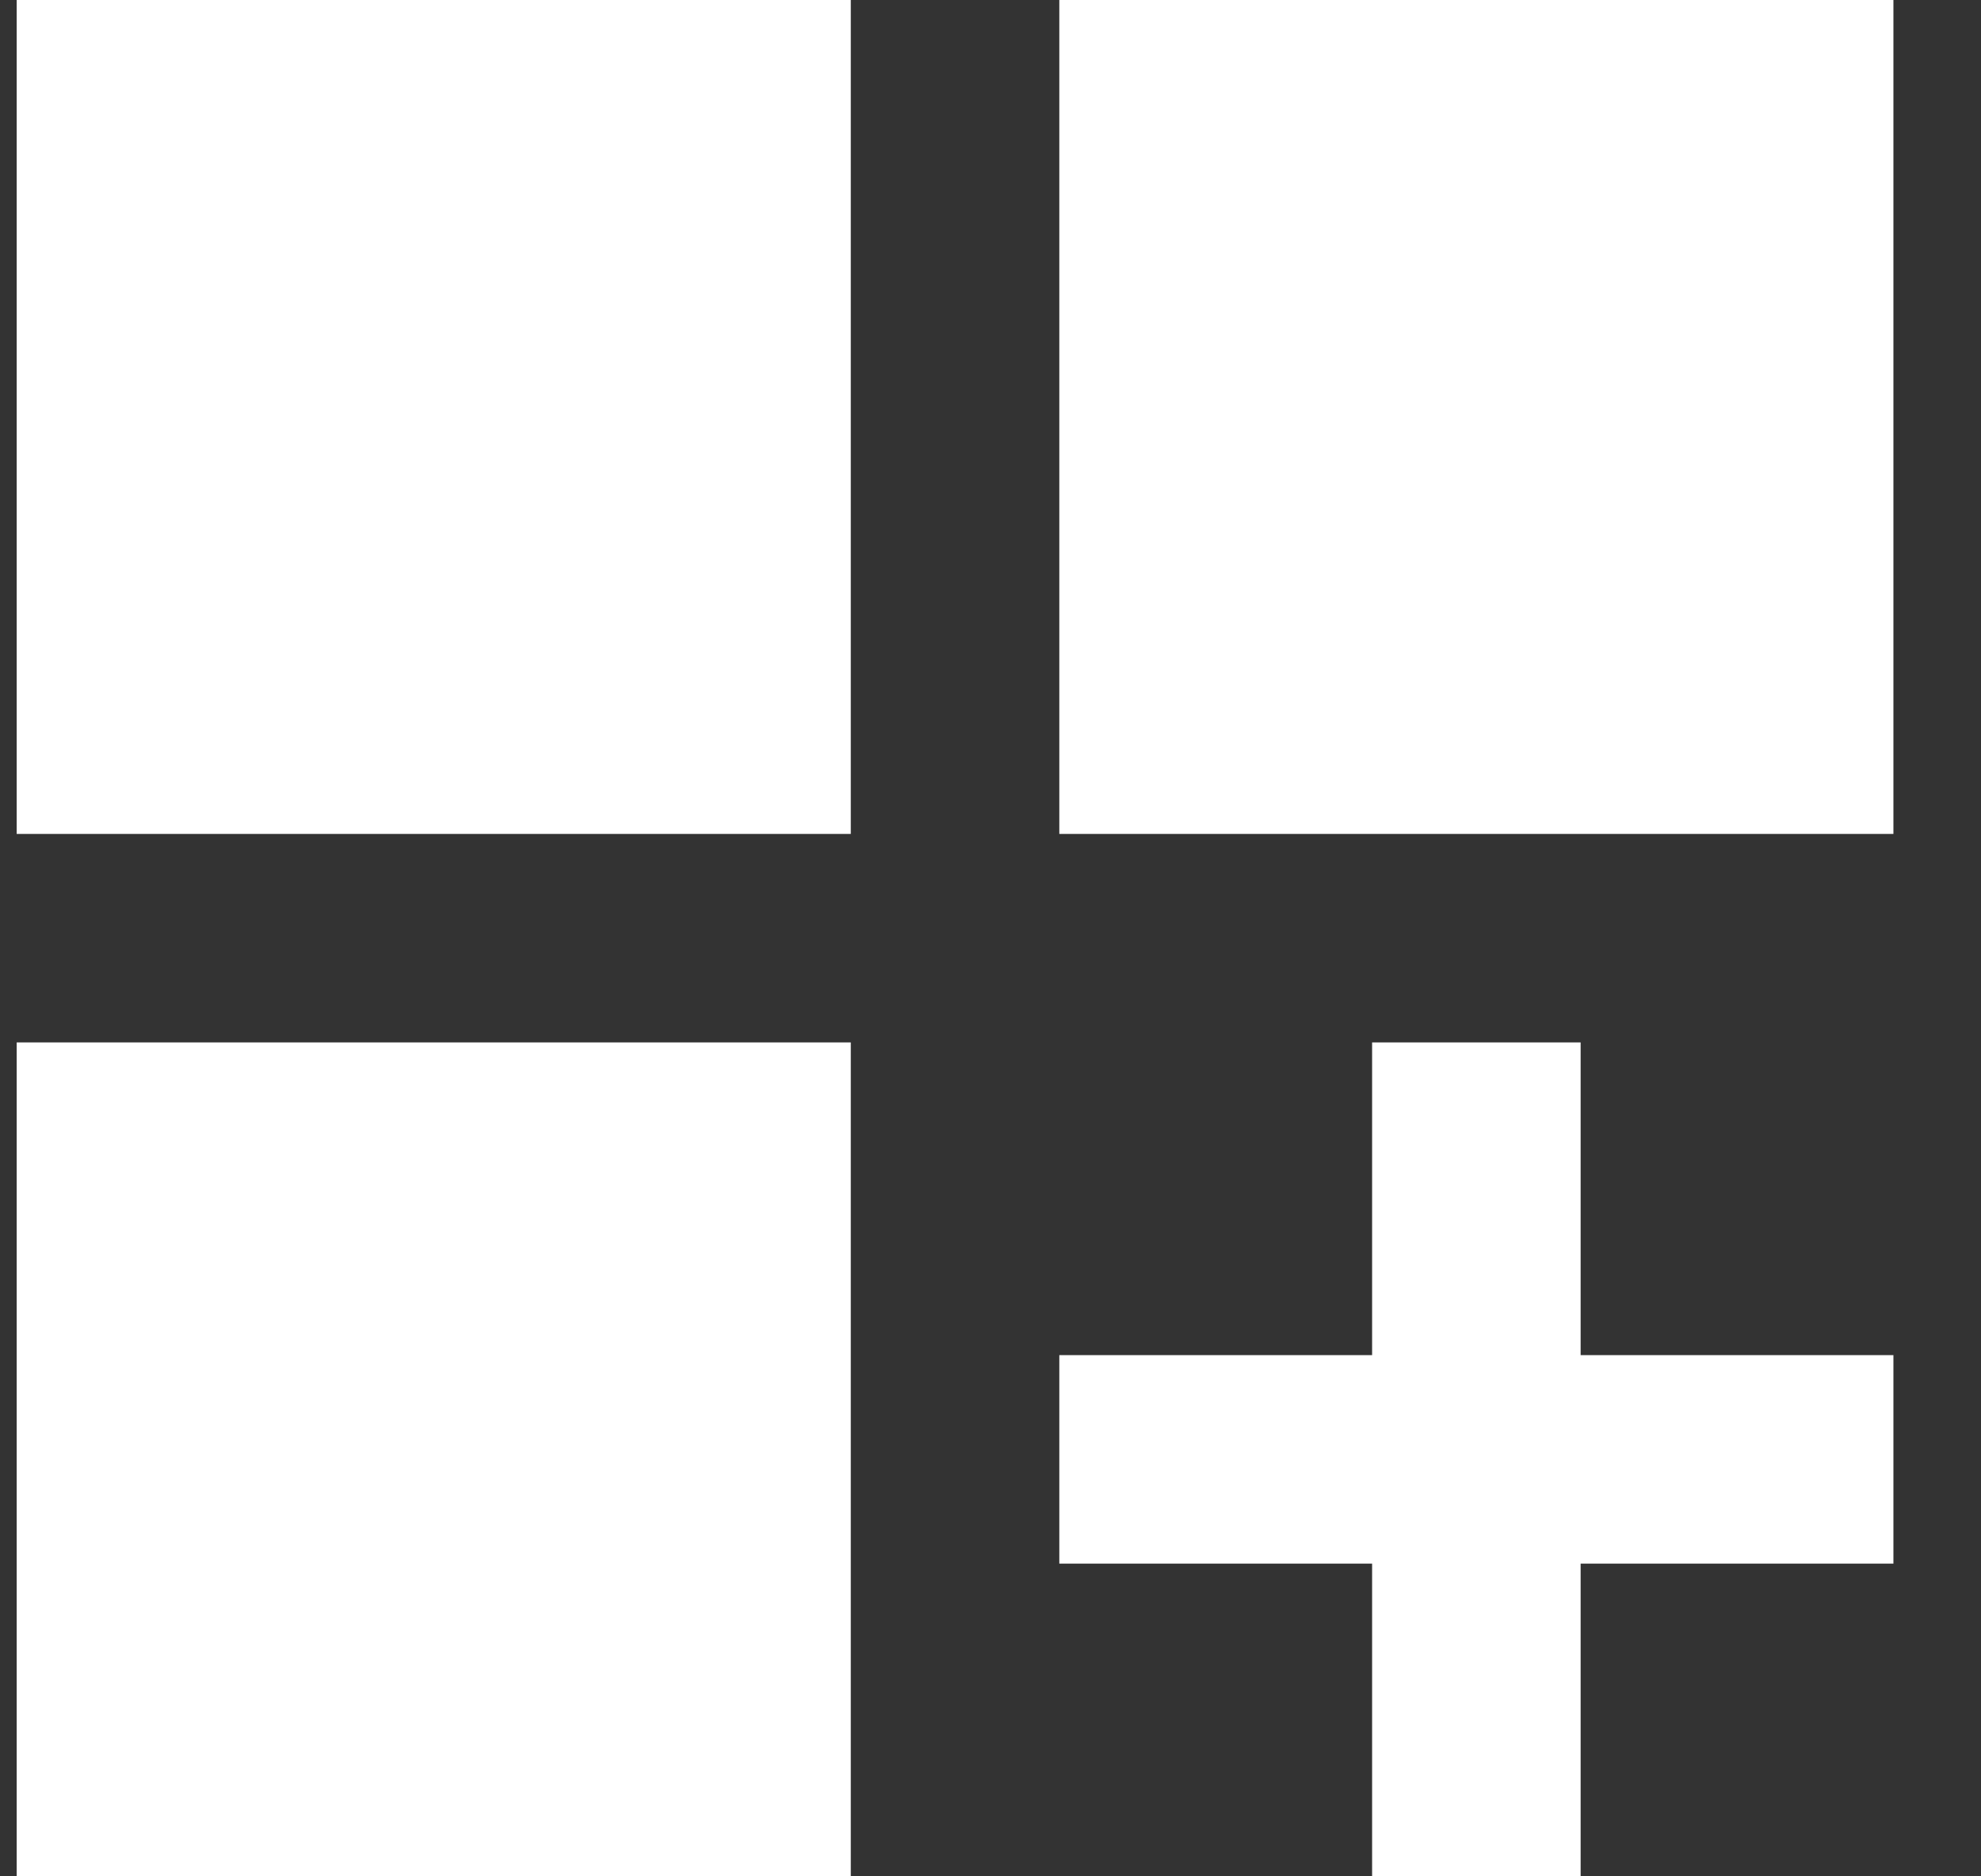 <svg width="19" height="18" viewBox="0 0 19 18" fill="none" xmlns="http://www.w3.org/2000/svg">
<rect x="0" y="0" width="19" height="18" fill="#333333" stroke="none"/>
<path d="M0.16 0H8.16V8H0.16V0ZM10.16 0H18.16V8H10.16V0ZM0.16 10H8.16V18H0.16V10ZM15.16 10H13.16V13H10.16V15H13.16V18H15.16V15H18.16V13H15.16V10Z" fill="white"/>
</svg>
